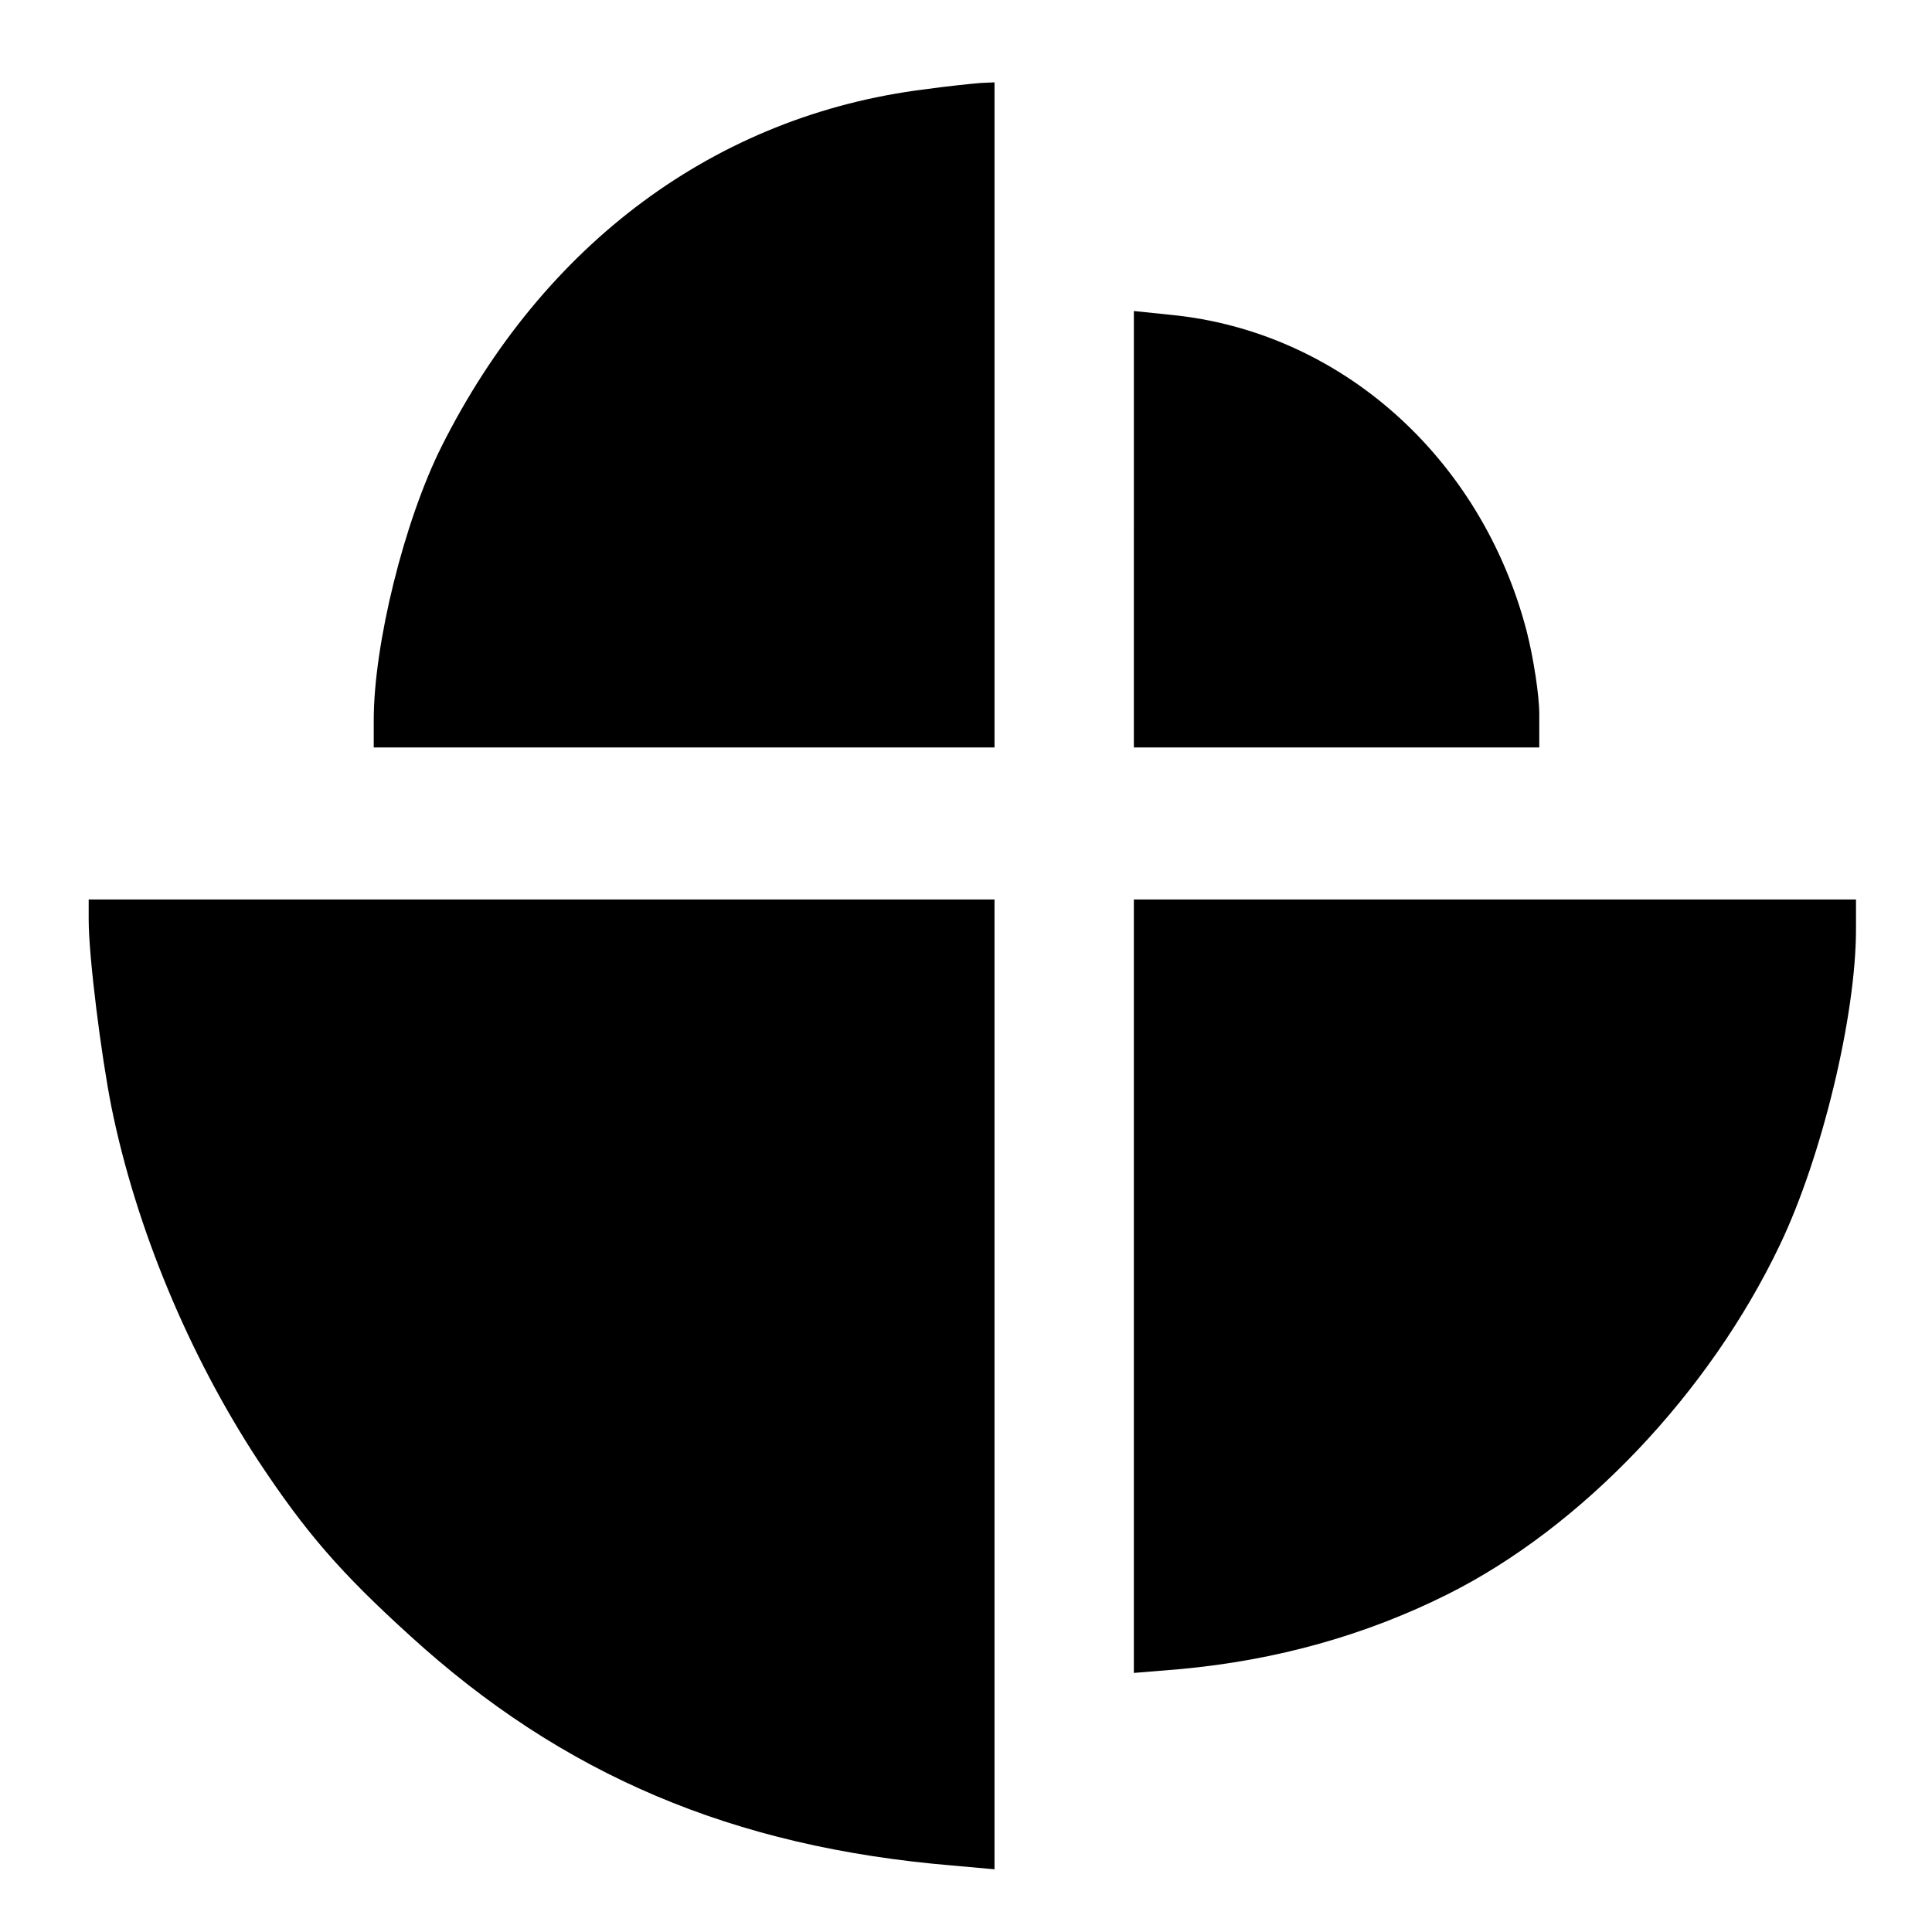 <?xml version="1.0" standalone="no"?>
<!DOCTYPE svg PUBLIC "-//W3C//DTD SVG 20010904//EN"
 "http://www.w3.org/TR/2001/REC-SVG-20010904/DTD/svg10.dtd">
<svg version="1.0" xmlns="http://www.w3.org/2000/svg"
 width="305pt" height="305pt" viewBox="0 0 305 305"
 preserveAspectRatio="xMidYMid meet">
<g transform="translate(0,305) scale(0.1,-0.1)"
fill="#000000" stroke="none">
<path d="M1460 2909 c-329 -41 -602 -243 -763 -564 -59 -118 -107 -312 -107
-432 l0 -43 490 0 490 0 0 525 0 525 -22 -1 c-13 -1 -52 -5 -88 -10z"/>
<path d="M1790 2214 l0 -344 320 0 320 0 0 53 c0 29 -9 88 -20 131 -72 275
-295 473 -562 499 l-58 6 0 -345z"/>
<path d="M140 1598 c0 -59 20 -216 36 -296 39 -192 123 -392 231 -557 76 -115
131 -178 240 -277 241 -220 510 -334 856 -363 l67 -6 0 766 0 765 -715 0 -715
0 0 -32z"/>
<path d="M1790 1019 l0 -610 73 6 c153 14 294 54 422 118 212 106 413 317 525
552 66 138 120 361 120 498 l0 47 -570 0 -570 0 0 -611z"/>
</g>
</svg>
